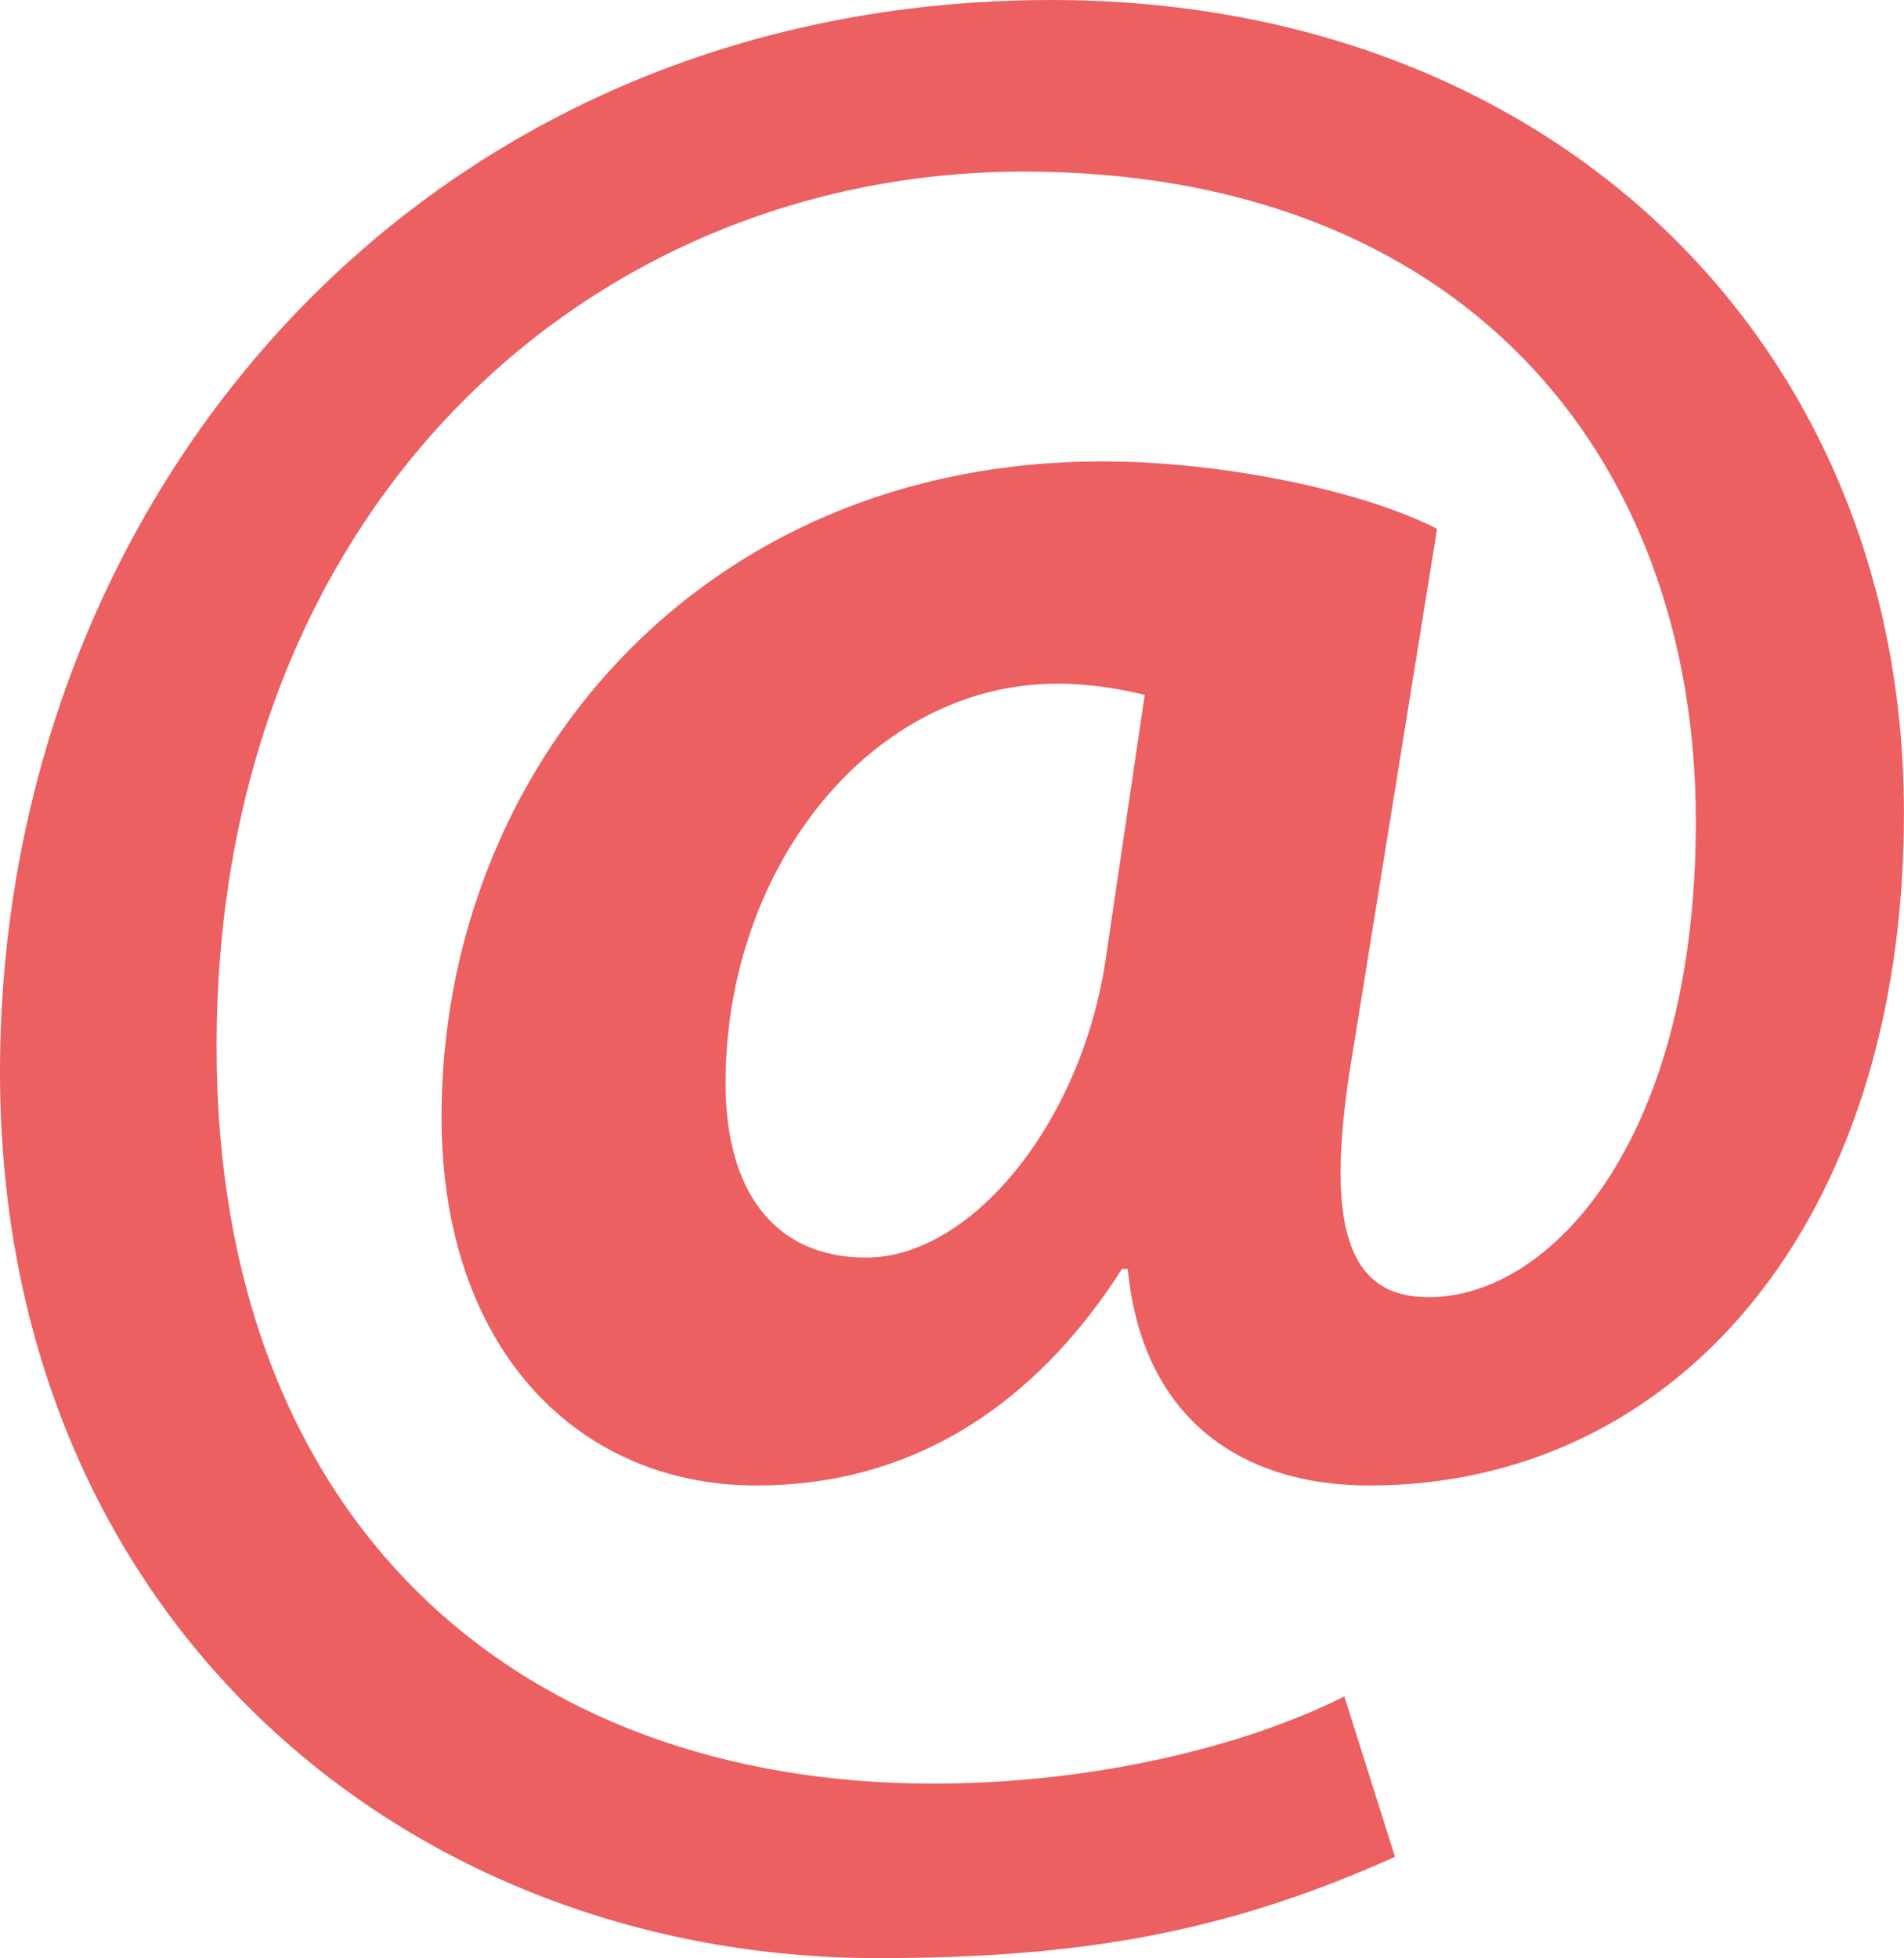 <!-- Generator: Adobe Illustrator 22.1.0, SVG Export Plug-In  -->
<svg version="1.1"
	 xmlns="http://www.w3.org/2000/svg" xmlns:xlink="http://www.w3.org/1999/xlink" xmlns:a="http://ns.adobe.com/AdobeSVGViewerExtensions/3.0/"
	 x="0px" y="0px" width="44.835px" height="46.093px" viewBox="0 0 44.835 46.093"
	 style="enable-background:new 0 0 44.835 46.093;" xml:space="preserve">
<style type="text/css">
	.st0{fill:#EC6061;}
</style>
<defs>
</defs>
<g>
	<path class="st0" d="M32.849,43.709c-3.975,1.788-7.418,2.384-12.185,2.384C9.669,46.093,0,38.212,0,25.231
		C0,11.722,9.866,0,24.768,0c11.723,0,20.066,8.014,20.066,19.14c0,9.734-5.43,15.828-12.583,15.828c-3.113,0-5.365-1.656-5.695-5.1
		h-0.133c-2.118,3.311-5.032,5.1-8.608,5.1c-4.239,0-7.418-3.245-7.418-8.676c0-8.146,6.025-15.431,15.563-15.431
		c2.913,0,6.225,0.728,7.88,1.589l-1.986,12.318c-0.663,3.908-0.198,5.695,1.656,5.762c2.848,0.133,6.423-3.51,6.423-11.193
		c0-8.675-5.562-15.298-15.828-15.298C13.908,4.039,5.1,11.92,5.1,24.635c0,11.126,7.019,17.351,16.888,17.351
		c3.377,0,7.021-0.728,9.669-2.053L32.849,43.709z M26.955,16.358c-0.531-0.132-1.26-0.265-2.055-0.265
		c-4.371,0-7.815,4.304-7.815,9.403c0,2.517,1.127,4.107,3.312,4.107c2.45,0,5.033-3.113,5.629-6.953L26.955,16.358z"/>
</g>
</svg>